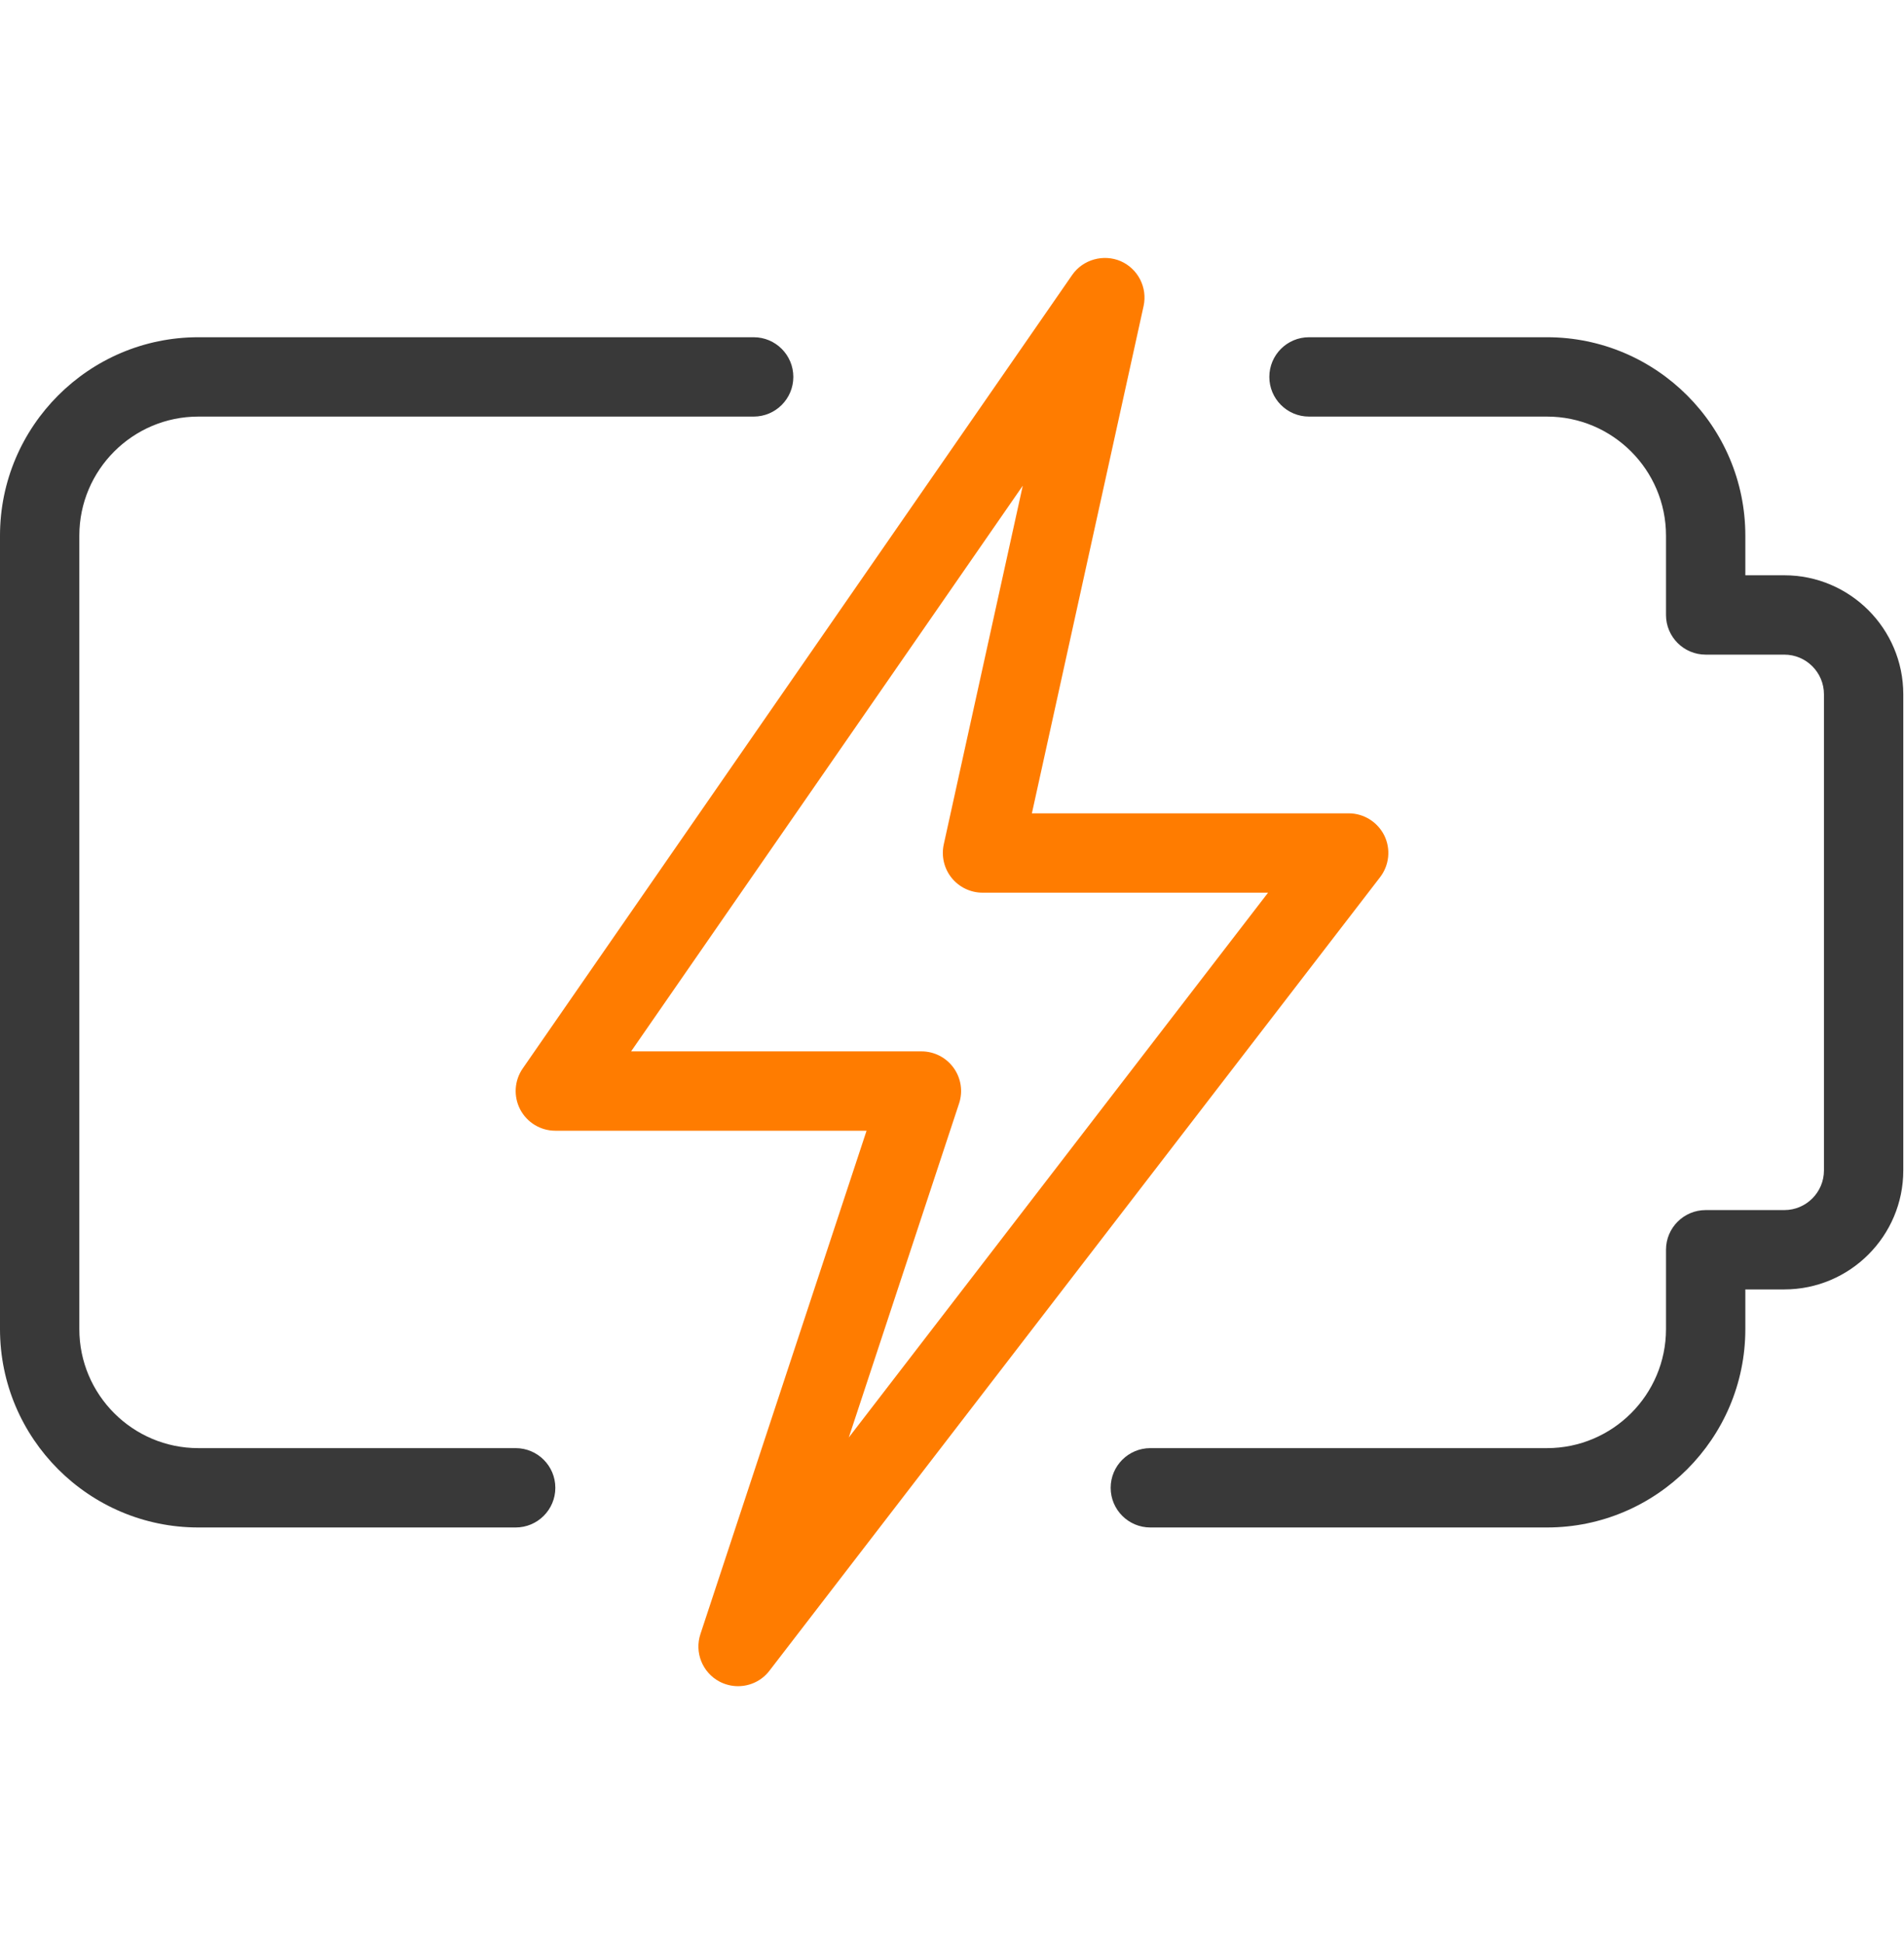 <svg width="48" height="49" viewBox="0 0 48 49" fill="none" xmlns="http://www.w3.org/2000/svg">
<g clip-path="url(#clip0_517_1354)">
<path d="M39 38.5H29C28.448 38.5 28 38.052 28 37.5C28 36.948 28.448 36.5 29 36.5H39C40.654 36.5 42 35.154 42 33.5V31.5C42 30.948 42.448 30.5 43 30.5H44.982C45.534 30.5 45.982 30.052 45.982 29.5V17.5C45.982 16.948 45.534 16.5 44.982 16.5H43C42.448 16.5 42 16.052 42 15.5V13.5C42 11.846 40.654 10.5 39 10.5H33C32.448 10.5 32 10.052 32 9.5C32 8.948 32.448 8.5 33 8.5H39C41.756 8.5 44 10.744 44 13.5V14.5H44.982C46.636 14.5 47.982 15.846 47.982 17.5V29.5C47.982 31.154 46.636 32.5 44.982 32.5H44V33.5C44 36.256 41.756 38.5 39 38.5Z" fill="#393939"/>
<path d="M13 38.5H5C2.244 38.5 0 36.256 0 33.5V13.5C0 10.744 2.244 8.5 5 8.5H19C19.552 8.5 20 8.948 20 9.5C20 10.052 19.552 10.5 19 10.5H5C3.346 10.5 2 11.846 2 13.5V33.5C2 35.154 3.346 36.5 5 36.5H13C13.552 36.5 14 36.948 14 37.5C14 38.052 13.552 38.5 13 38.5Z" fill="#393939"/>
<path d="M18.606 42.5C18.448 42.5 18.286 42.462 18.138 42.384C17.708 42.156 17.504 41.65 17.658 41.186L21.846 28.5H14C13.628 28.5 13.288 28.294 13.114 27.964C12.942 27.634 12.966 27.236 13.178 26.93L27.03 6.93C27.302 6.538 27.82 6.398 28.252 6.582C28.69 6.774 28.932 7.248 28.83 7.714L26.014 20.5H34C34.38 20.5 34.728 20.716 34.898 21.058C35.066 21.4 35.024 21.808 34.792 22.11L19.398 42.11C19.204 42.364 18.908 42.5 18.606 42.5ZM15.91 26.5H23.23C23.552 26.5 23.852 26.654 24.04 26.914C24.228 27.174 24.28 27.508 24.178 27.814L21.398 36.232L31.968 22.5H24.77C24.468 22.5 24.18 22.362 23.99 22.126C23.8 21.89 23.728 21.58 23.792 21.284L25.784 12.242L15.91 26.5Z" fill="#FF7C00"/>
</g>
<defs>
<clipPath id="clip0_517_1354">
<rect width="48" height="48" fill="white" transform="translate(0 0.5)"/>
</clipPath>
</defs>
</svg>
